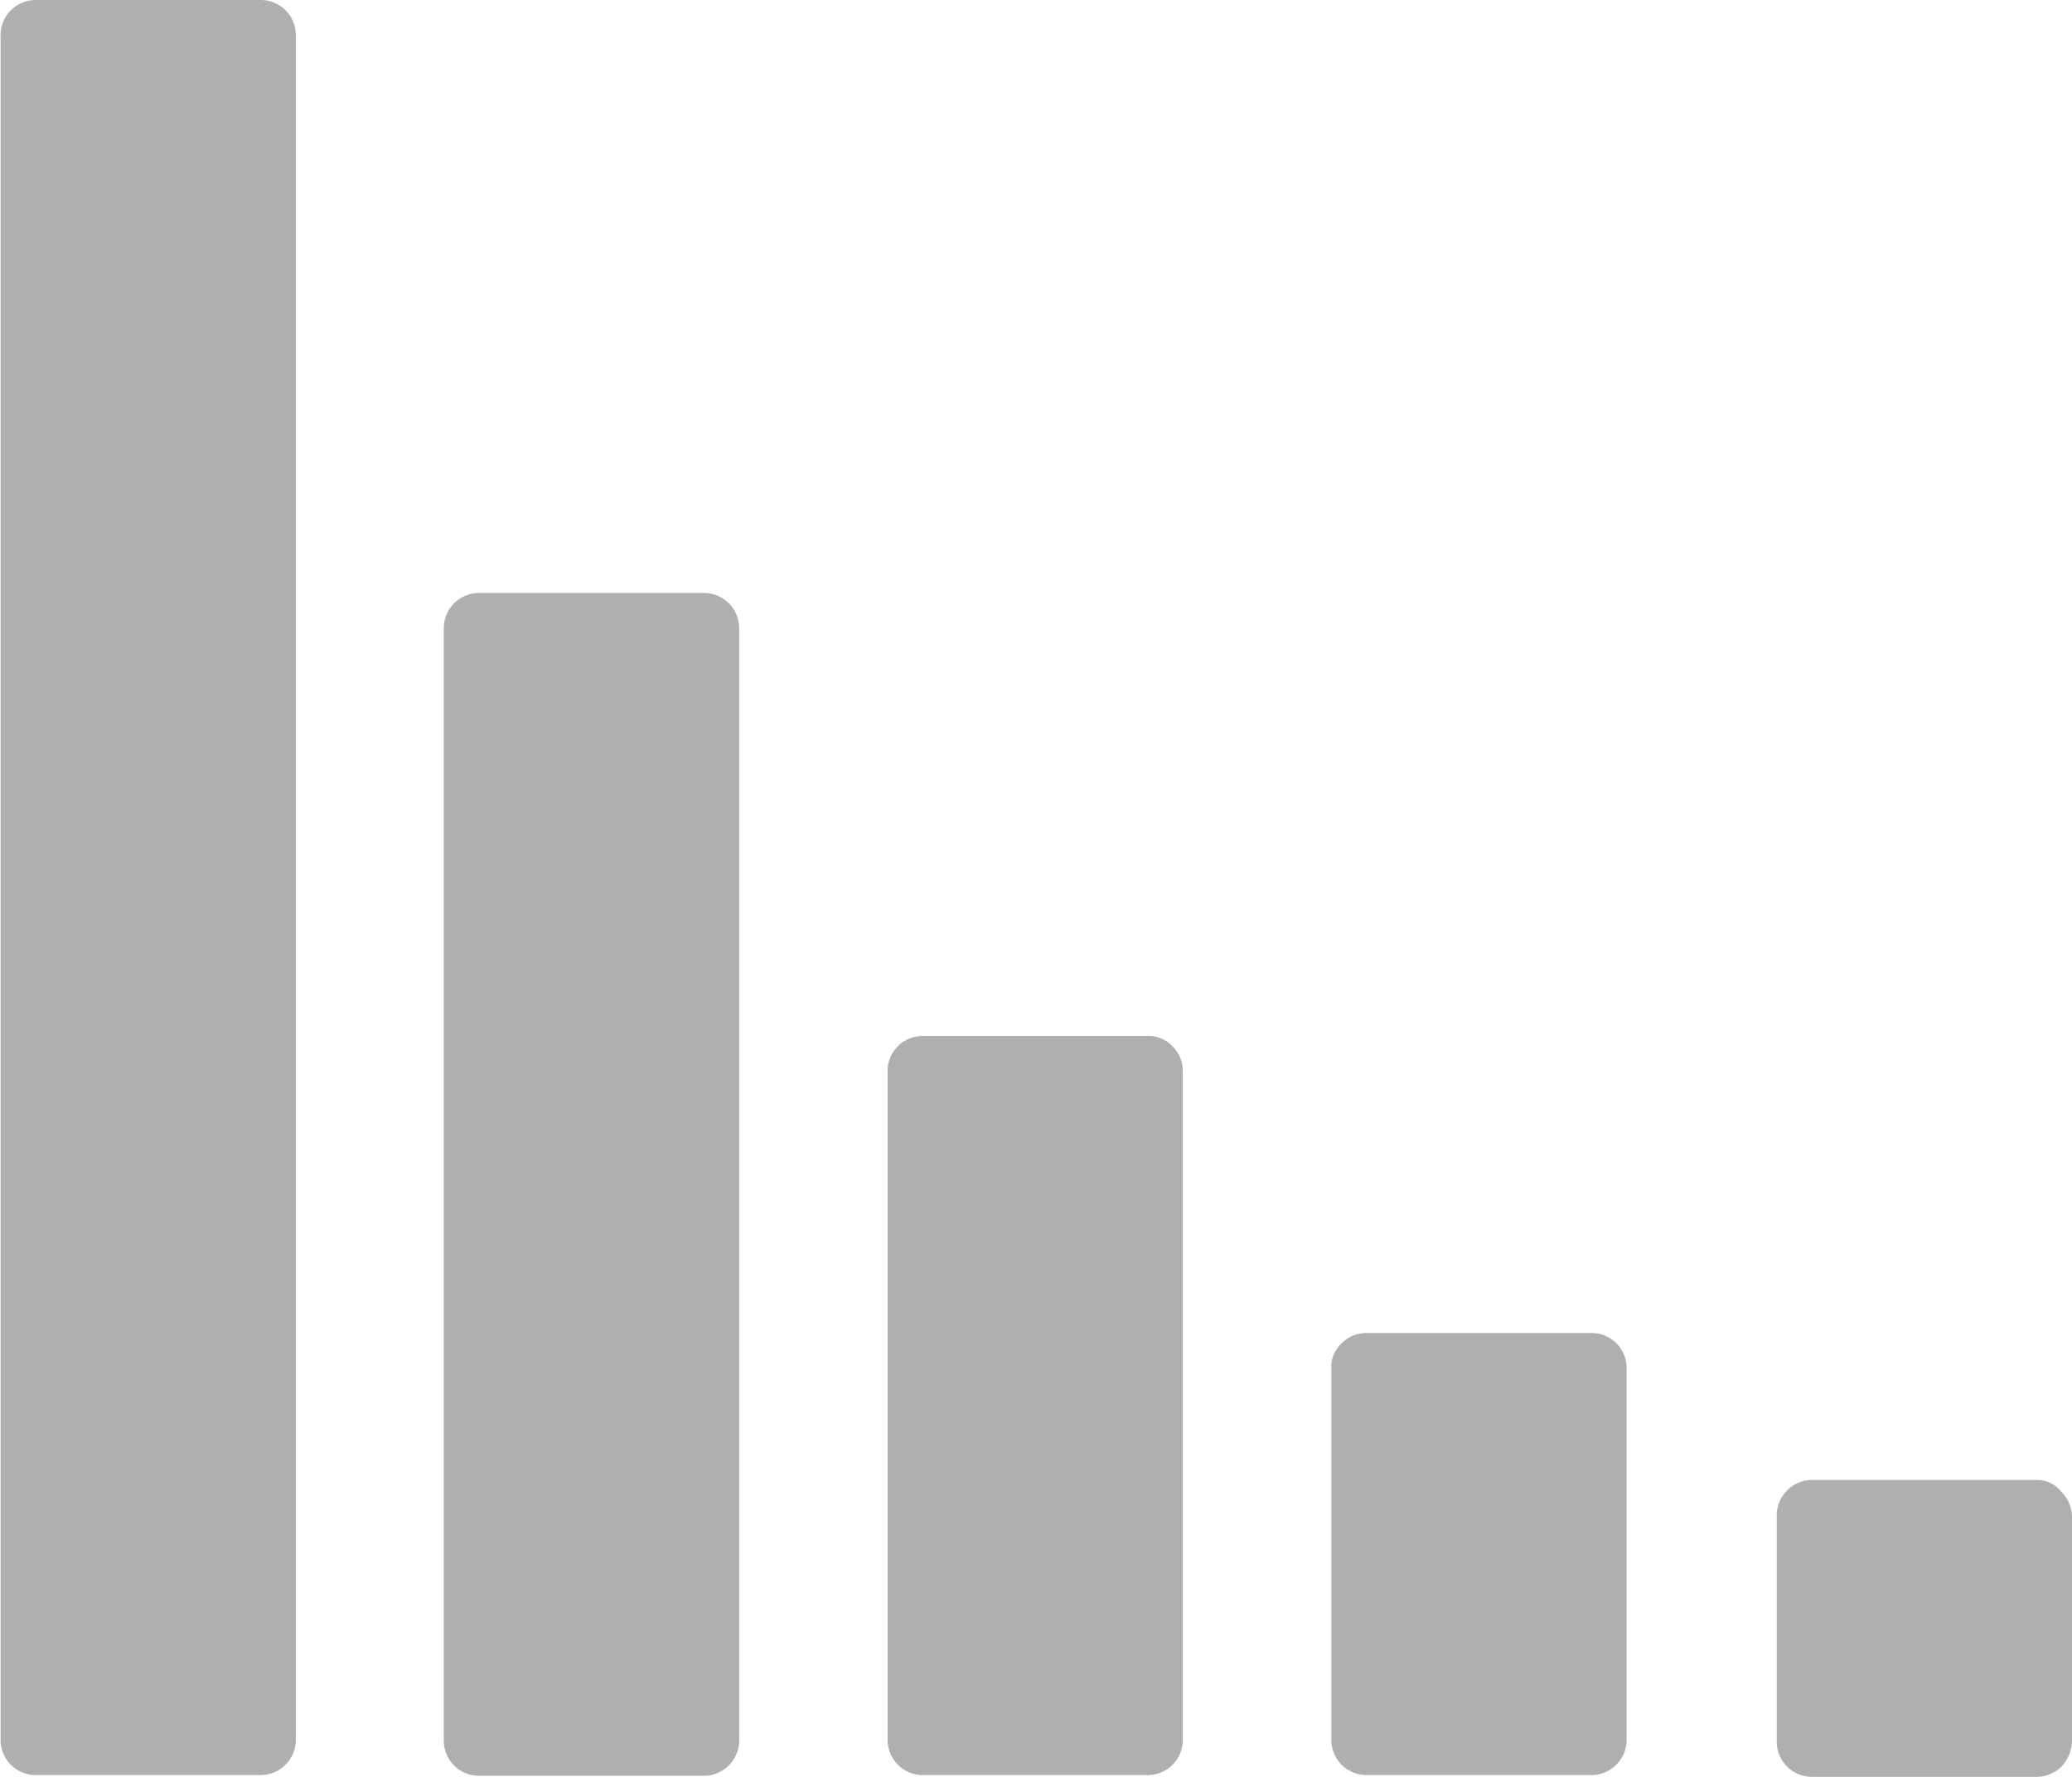 <svg id="Layer_1" data-name="Layer 1" xmlns="http://www.w3.org/2000/svg" viewBox="0 0 140.86 120.79"><defs><style>.cls-1{fill:#afafaf;}</style></defs><title>icon-expenditure</title><path id="Path_59" data-name="Path 59" class="cls-1" d="M382.75,456.4v15.14a2.39,2.39,0,0,0,2.31,2.47h15.29a2.45,2.45,0,0,0,1.77-.71,2.65,2.65,0,0,0,.7-1.88v-15a2.4,2.4,0,0,0-.7-1.76,2.11,2.11,0,0,0-1.77-.83H385.21a2.38,2.38,0,0,0-1.76.71A2.44,2.44,0,0,0,382.75,456.4Zm-30.28-10.1v25.12a2.39,2.39,0,0,0,2.31,2.47h15.29a2.4,2.4,0,0,0,2.47-2.32V446.3a2.38,2.38,0,0,0-2.31-2.46h-15.3a2.36,2.36,0,0,0-1.76.7A2.17,2.17,0,0,0,352.47,446.3ZM322.3,426.11v45.31a2.4,2.4,0,0,0,2.31,2.47h15.3a2.39,2.39,0,0,0,2.46-2.32.38.38,0,0,0,0-.15V426.11a2.37,2.37,0,0,0-.7-1.76,2.2,2.2,0,0,0-1.76-.7H324.76A2.38,2.38,0,0,0,322.3,426a.38.38,0,0,0,0,.15ZM292.13,396v75.47a2.4,2.4,0,0,0,2.31,2.47h15.3a2.41,2.41,0,0,0,2.47-2.32V396a2.4,2.4,0,0,0-2.32-2.47H294.6a2.4,2.4,0,0,0-2.47,2.32ZM262,355.69V471.42a2.39,2.39,0,0,0,2.31,2.47h15.29a2.4,2.4,0,0,0,2.47-2.32V355.69a2.39,2.39,0,0,0-2.31-2.47h-15.3a2.39,2.39,0,0,0-2.46,2.31A.43.43,0,0,0,262,355.69Z" transform="translate(-261.96 -353.22)"/></svg>
